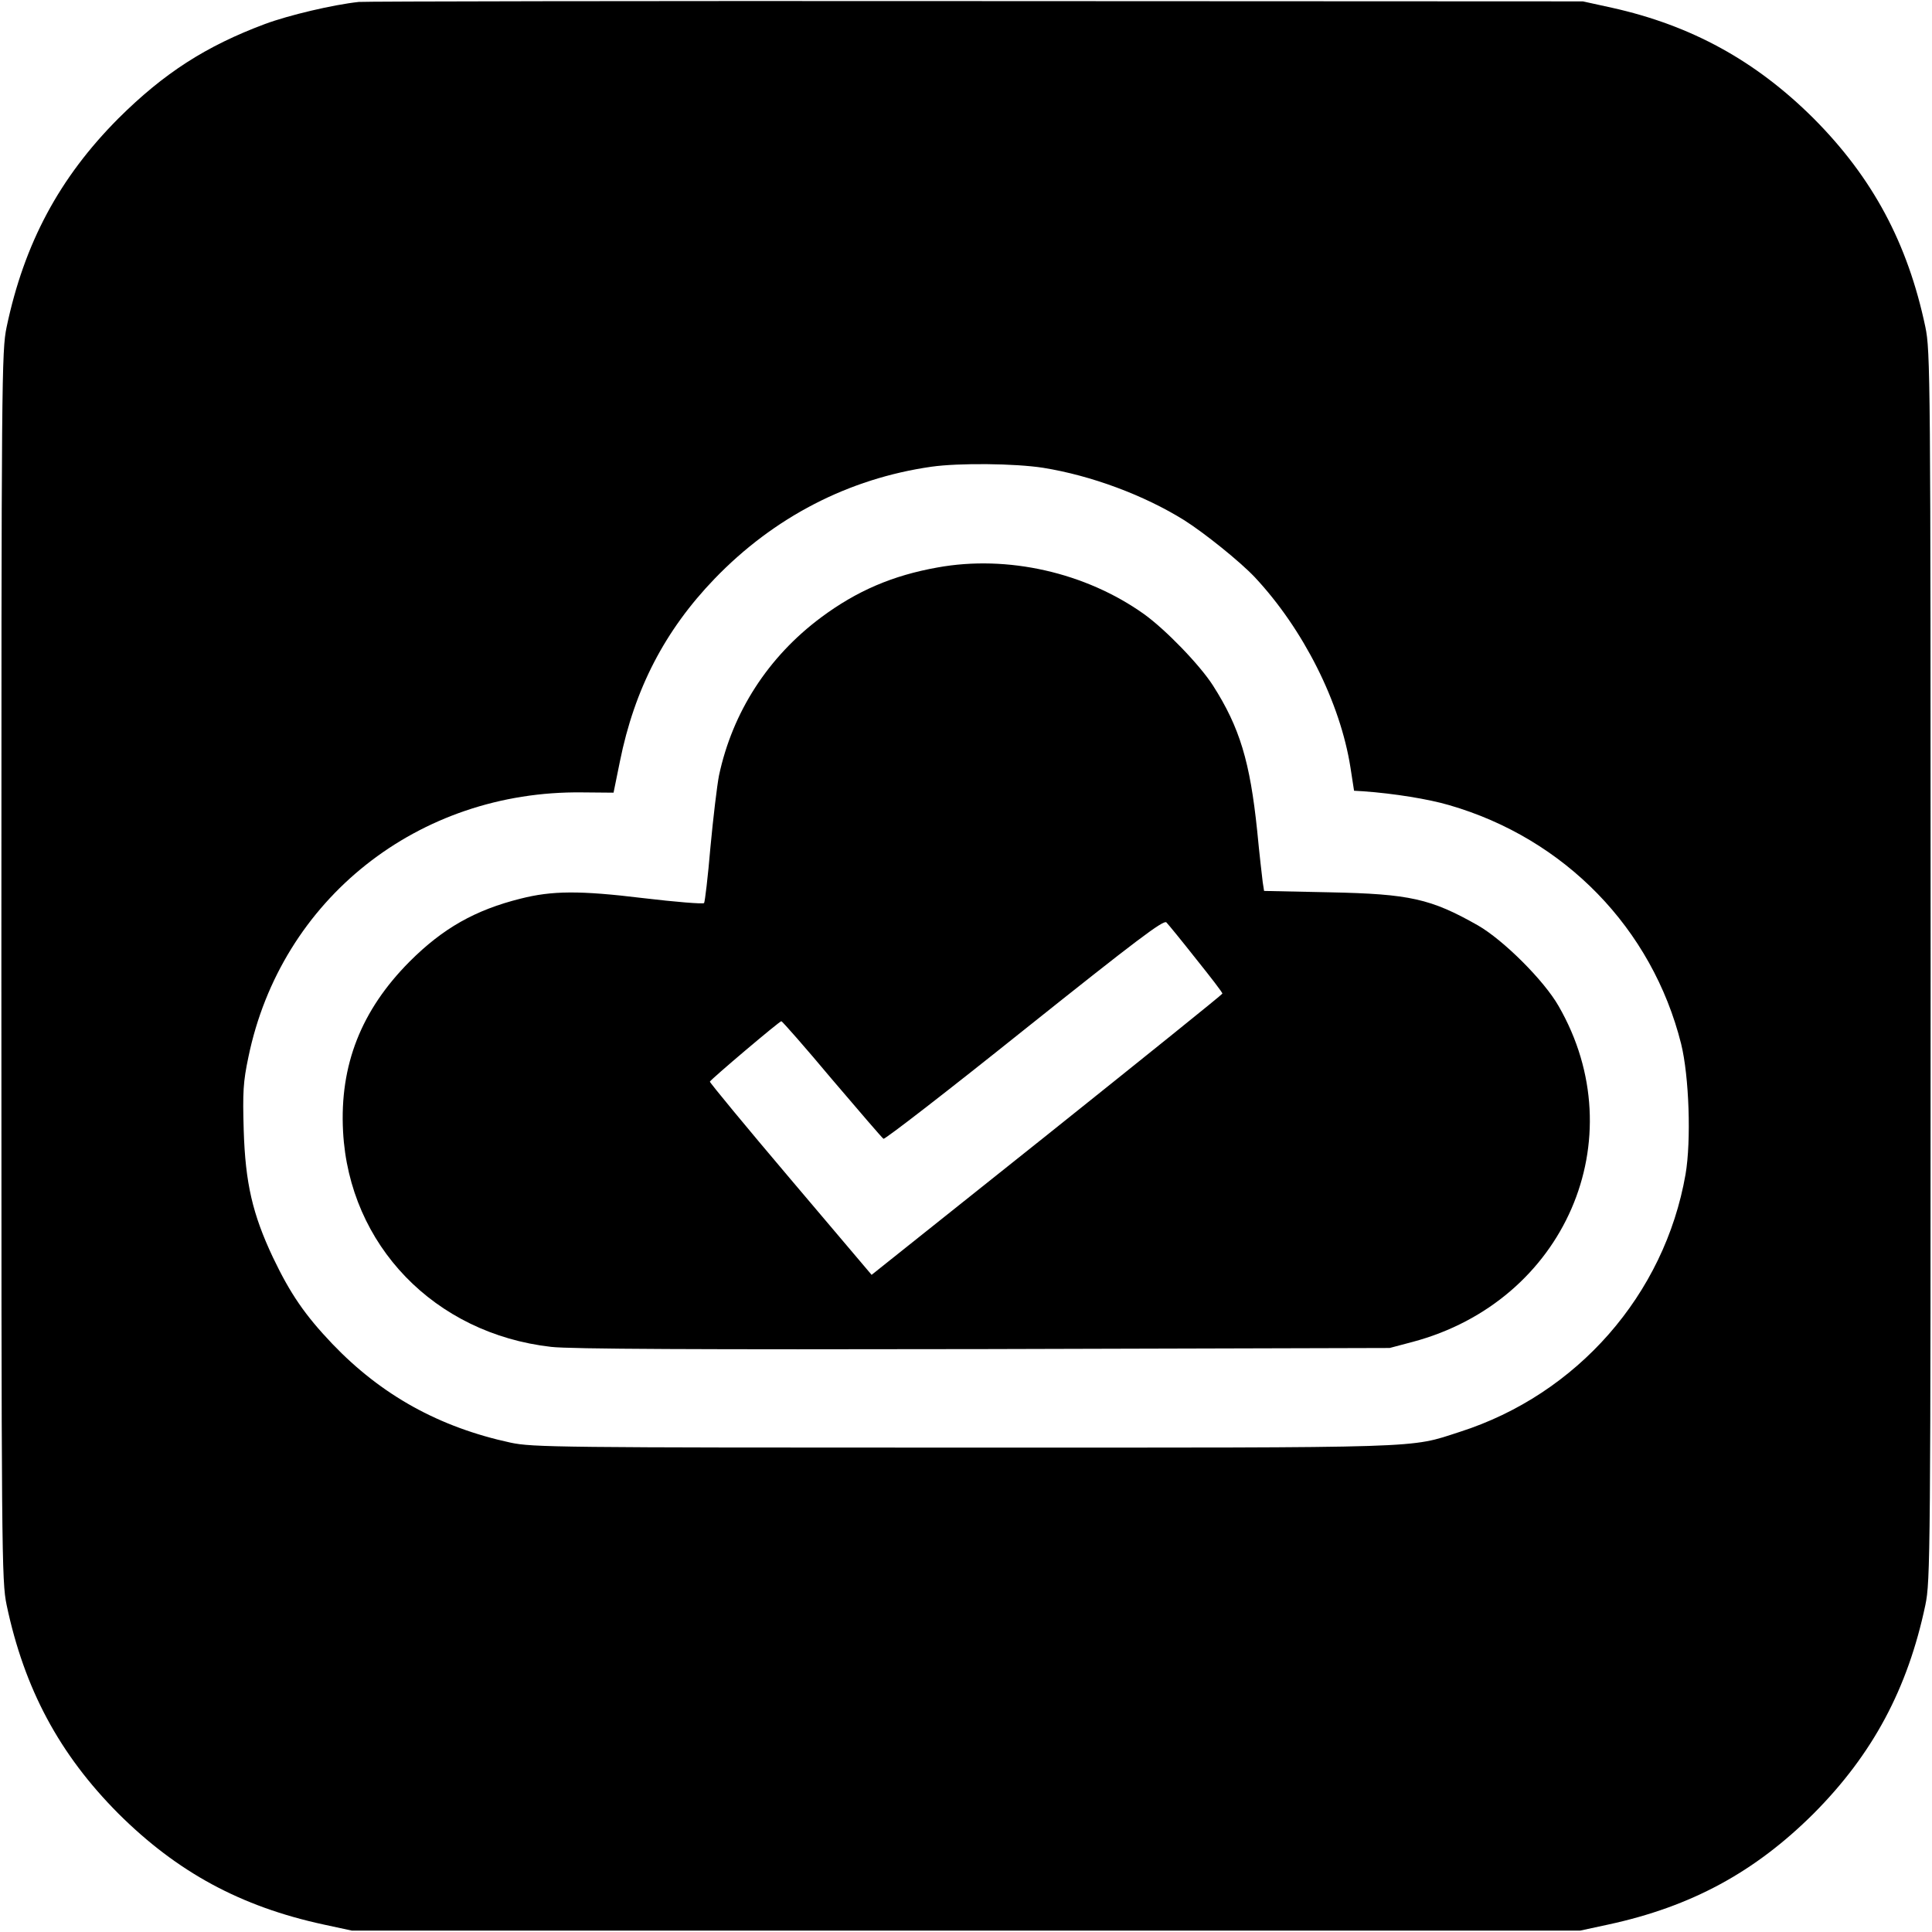 <?xml version="1.0" standalone="no"?>
<!DOCTYPE svg PUBLIC "-//W3C//DTD SVG 20010904//EN"
 "http://www.w3.org/TR/2001/REC-SVG-20010904/DTD/svg10.dtd">
<svg version="1.0" xmlns="http://www.w3.org/2000/svg"
 width="700pt" height="700pt" viewBox="0 0 700 700"
 preserveAspectRatio="xMidYMid meet">
<g transform="translate(0,700) scale(0.1,-0.1)"
fill="#000000" stroke="none">
<path d="M1300 6993 c-93 -10 -254 -48 -340 -80 -214 -80 -366 -178 -531 -342
-214 -215 -341 -452 -405 -756 -18 -87 -19 -174 -19 -2315 0 -2141 1 -2228 19
-2315 64 -304 191 -541 405 -756 213 -212 443 -337 744 -402 l102 -22 2225 0
2225 0 102 22 c301 65 531 190 744 402 214 215 341 452 405 756 18 87 19 174
19 2315 0 2141 -1 2228 -19 2315 -64 304 -191 541 -405 756 -210 209 -443 337
-731 401 l-105 23 -2200 1 c-1210 1 -2216 -1 -2235 -3z m2480 -1688 c174 -28
365 -99 511 -190 74 -47 201 -149 255 -206 176 -188 310 -454 347 -690 l13
-84 34 -2 c111 -8 235 -28 310 -50 419 -121 736 -447 841 -865 29 -117 37
-351 16 -473 -76 -436 -393 -797 -818 -933 -186 -60 -101 -57 -1794 -57 -1472
0 -1565 1 -1645 18 -259 56 -468 172 -646 358 -99 104 -152 181 -215 313 -74
157 -100 269 -106 461 -4 138 -2 175 17 265 118 572 615 966 1209 959 l114 -1
23 113 c53 263 163 475 343 662 215 223 485 363 786 406 99 14 303 12 405 -4z"/>
<path d="M3397 4944 c-163 -29 -293 -85 -422 -181 -192 -143 -321 -343 -370
-573 -7 -36 -21 -153 -31 -260 -9 -107 -20 -198 -23 -202 -4 -4 -103 4 -221
18 -230 28 -330 27 -444 -2 -164 -41 -281 -107 -402 -228 -175 -176 -254 -375
-241 -616 22 -411 331 -732 754 -780 69 -8 530 -10 1568 -8 l1470 4 83 22
c552 147 807 735 529 1217 -53 93 -200 239 -292 292 -171 97 -247 114 -537
120 l-238 5 -5 32 c-2 17 -12 101 -20 186 -26 250 -63 374 -160 526 -48 75
-172 203 -250 259 -212 151 -495 215 -748 169z m937 -1419 c53 -66 96 -122 95
-125 0 -3 -286 -233 -635 -512 l-636 -507 -294 347 c-162 191 -293 350 -292
353 4 9 252 219 259 219 3 0 86 -94 183 -210 98 -115 182 -213 187 -216 5 -3
235 175 511 396 406 324 504 398 514 388 7 -7 56 -67 108 -133z"/>
</g>
</svg>
